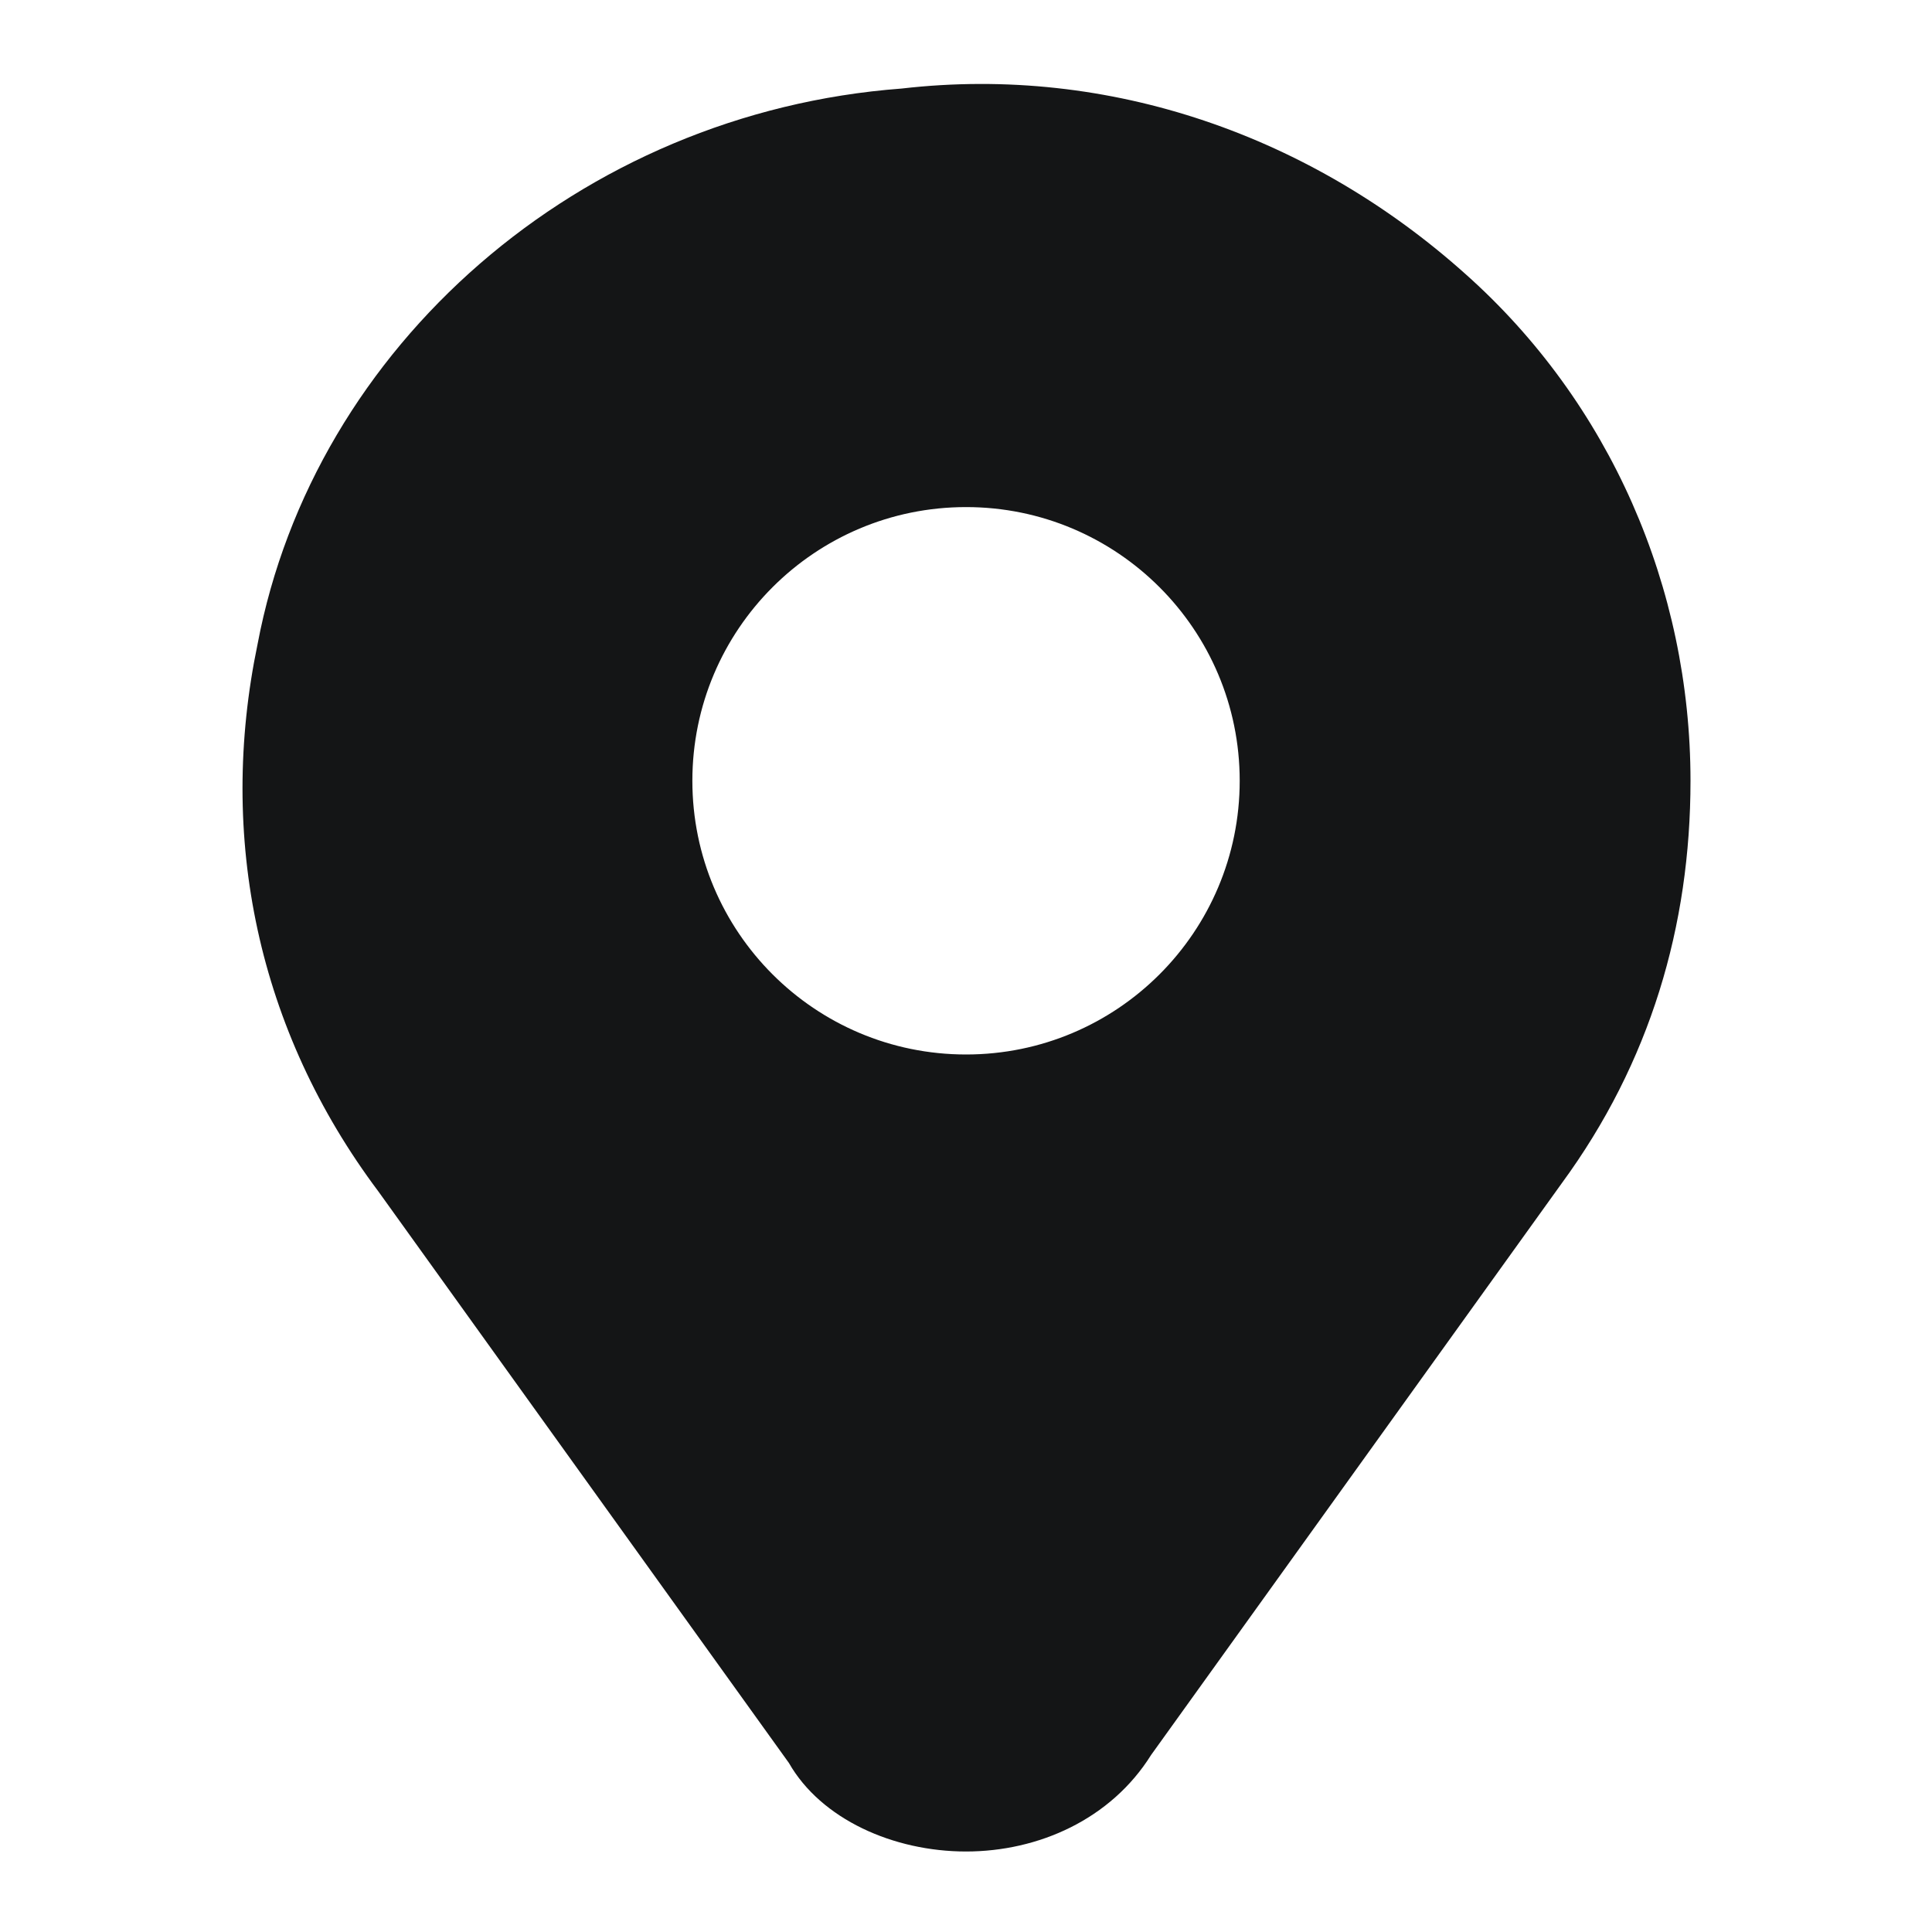<?xml version="1.0" encoding="UTF-8"?> <svg xmlns="http://www.w3.org/2000/svg" width="30" height="30" viewBox="0 0 30 30" fill="none"><path fill-rule="evenodd" clip-rule="evenodd" d="M14 1.375C17.25 1 20.375 2.125 22.75 4.25C25 6.25 26.25 9.125 26.25 12.125C26.25 14.375 25.625 16.5 24.25 18.375L17.875 27.25C17.25 28.25 16.125 28.75 15 28.75C13.875 28.75 12.75 28.25 12.25 27.375L5.875 18.5C4 16 3.375 13 4 10C4.875 5.375 9 1.75 14 1.375ZM19.25 12.124C19.25 14.471 17.348 16.374 15.001 16.374C12.653 16.374 10.751 14.471 10.751 12.124C10.751 9.777 12.653 7.874 15.001 7.874C17.348 7.874 19.25 9.777 19.25 12.124Z" fill="#141516"></path></svg> 